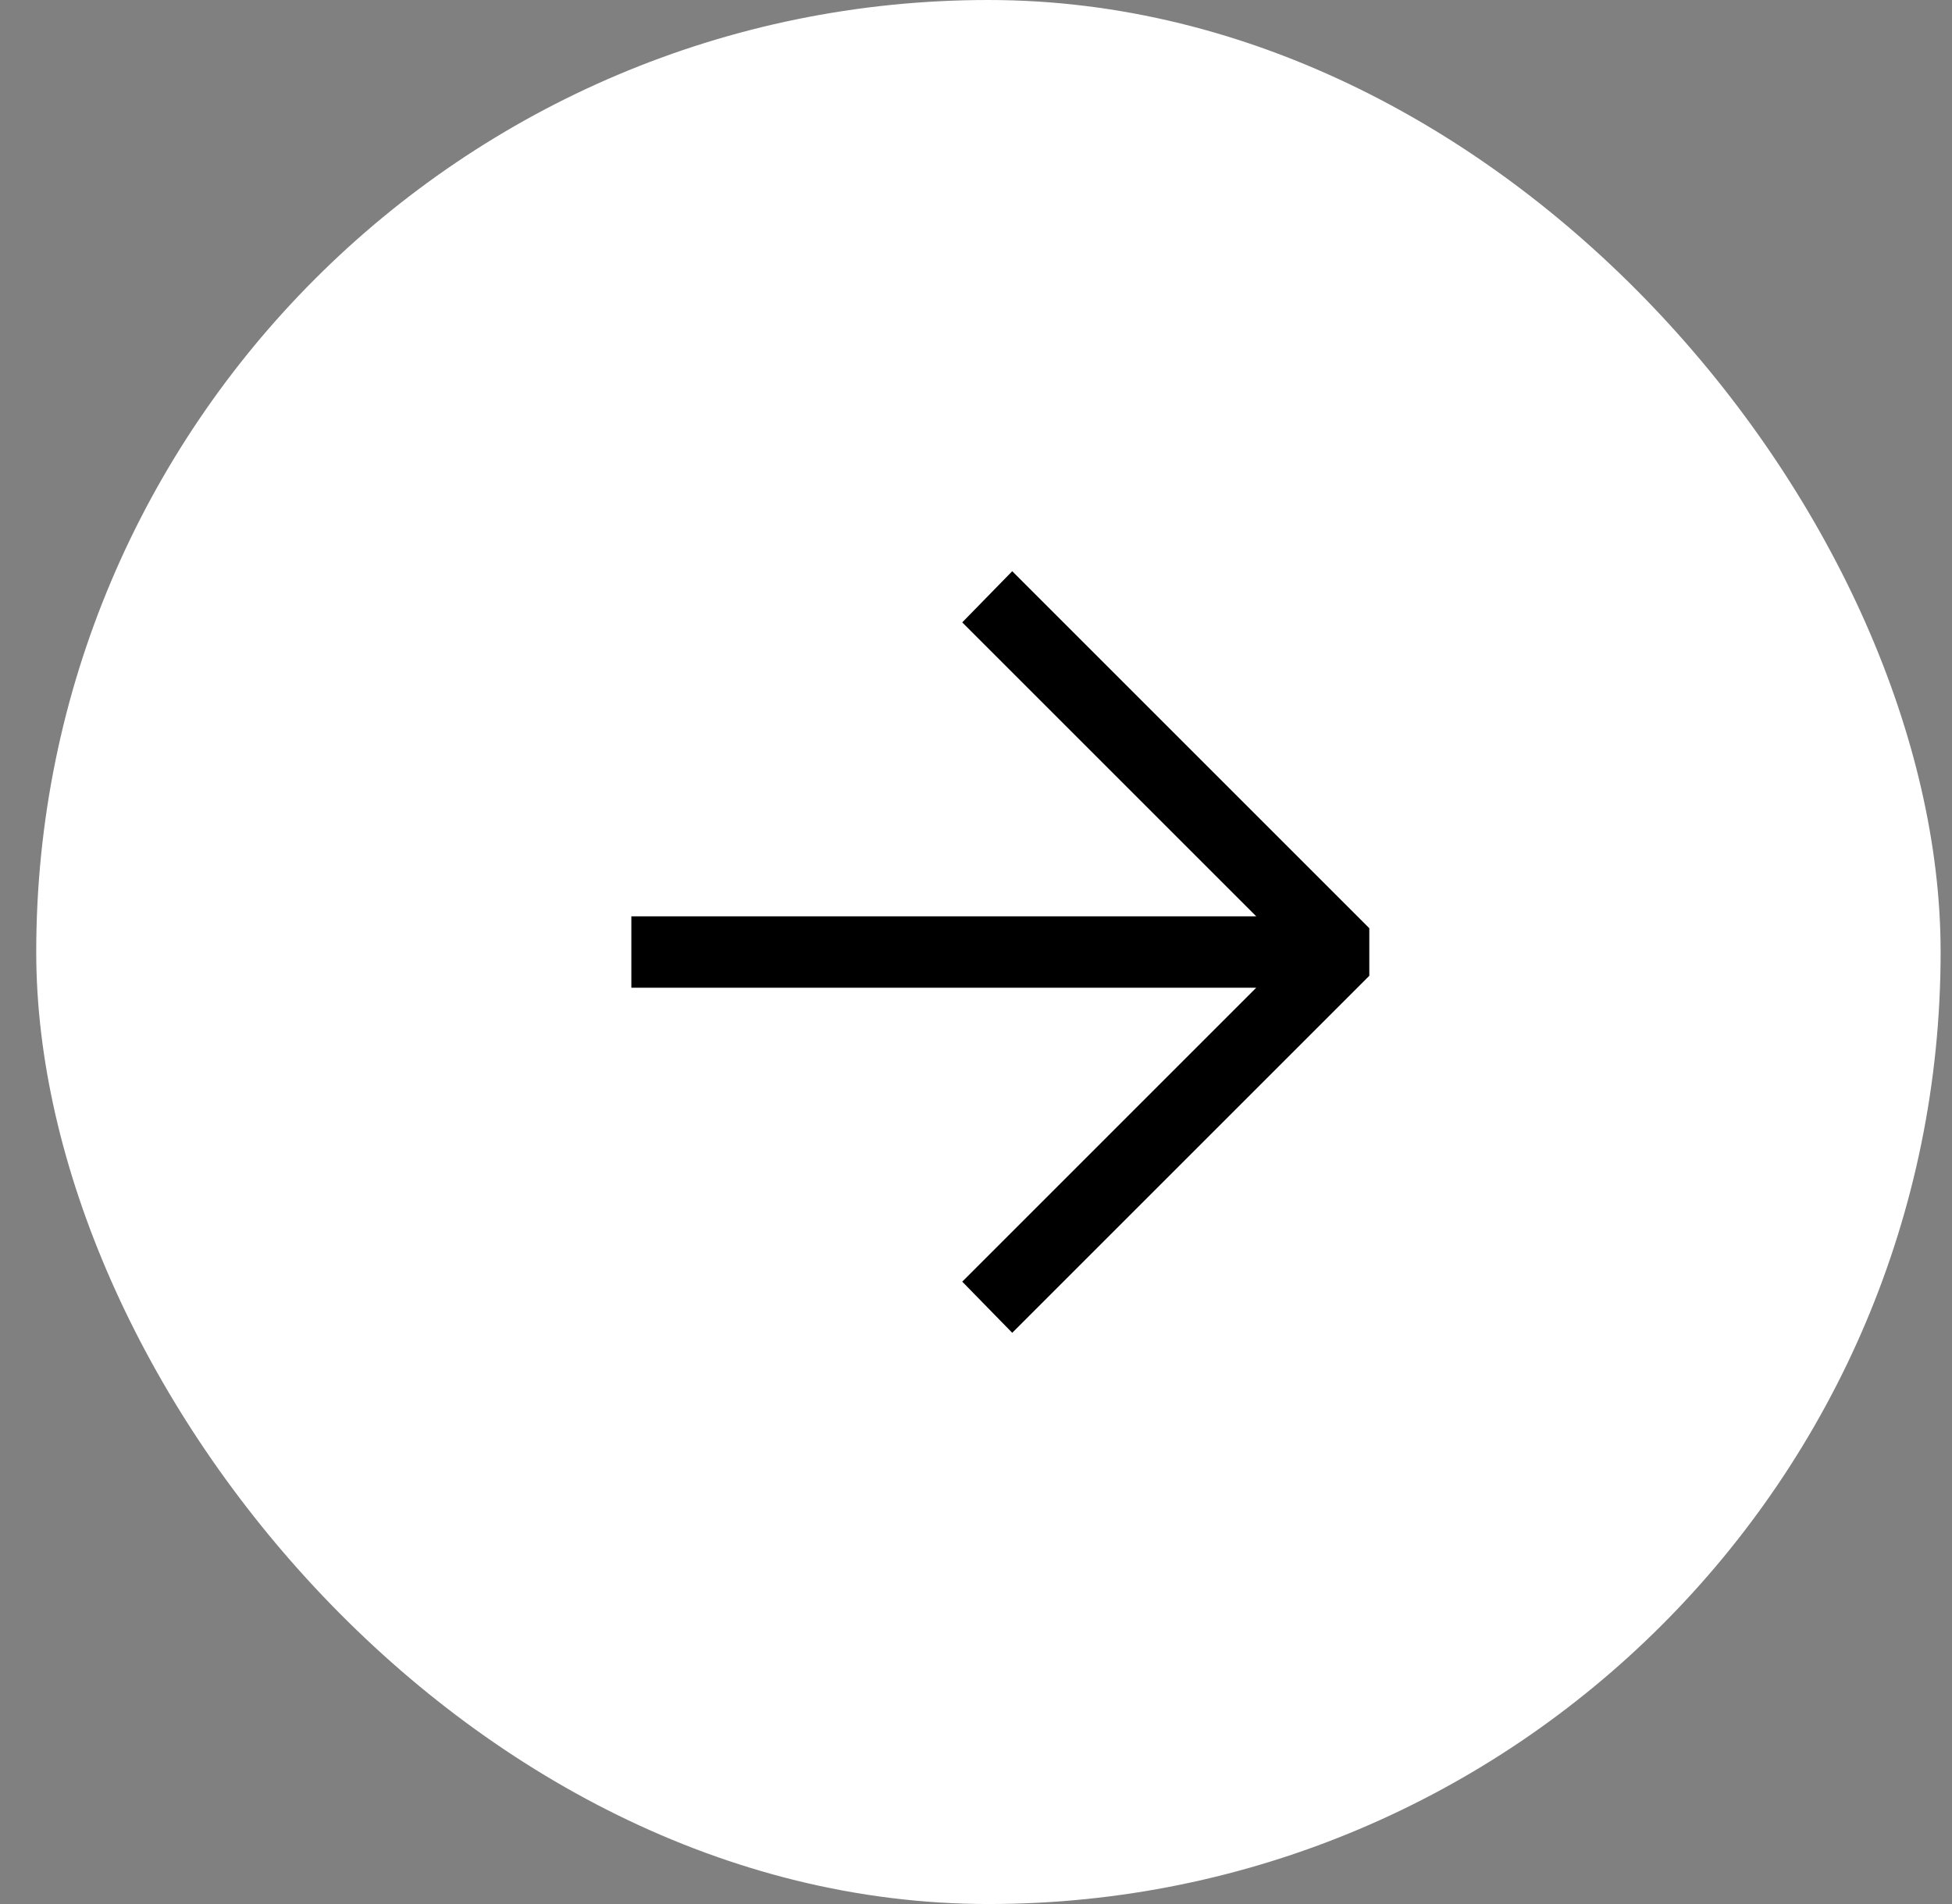 <svg width="41" height="40" viewBox="0 0 41 40" fill="none" xmlns="http://www.w3.org/2000/svg">
<rect x="0" y="0" width="41" height="40" fill="#808080" stroke="none"/>
<rect x="0.761" width="40" height="40" rx="20" fill="white"/>
<g clip-path="url(#clip0_147_8593)">
<path d="M21.261 28L20.211 26.925L26.386 20.75H13.261V19.25H26.386L20.211 13.075L21.261 12L29.261 20L21.261 28Z" fill="black"/>
</g>
<defs>
<clipPath id="clip0_147_8593">
<rect width="16" height="16" fill="white" transform="translate(12.761 12)"/>
</clipPath>
</defs>
</svg>
